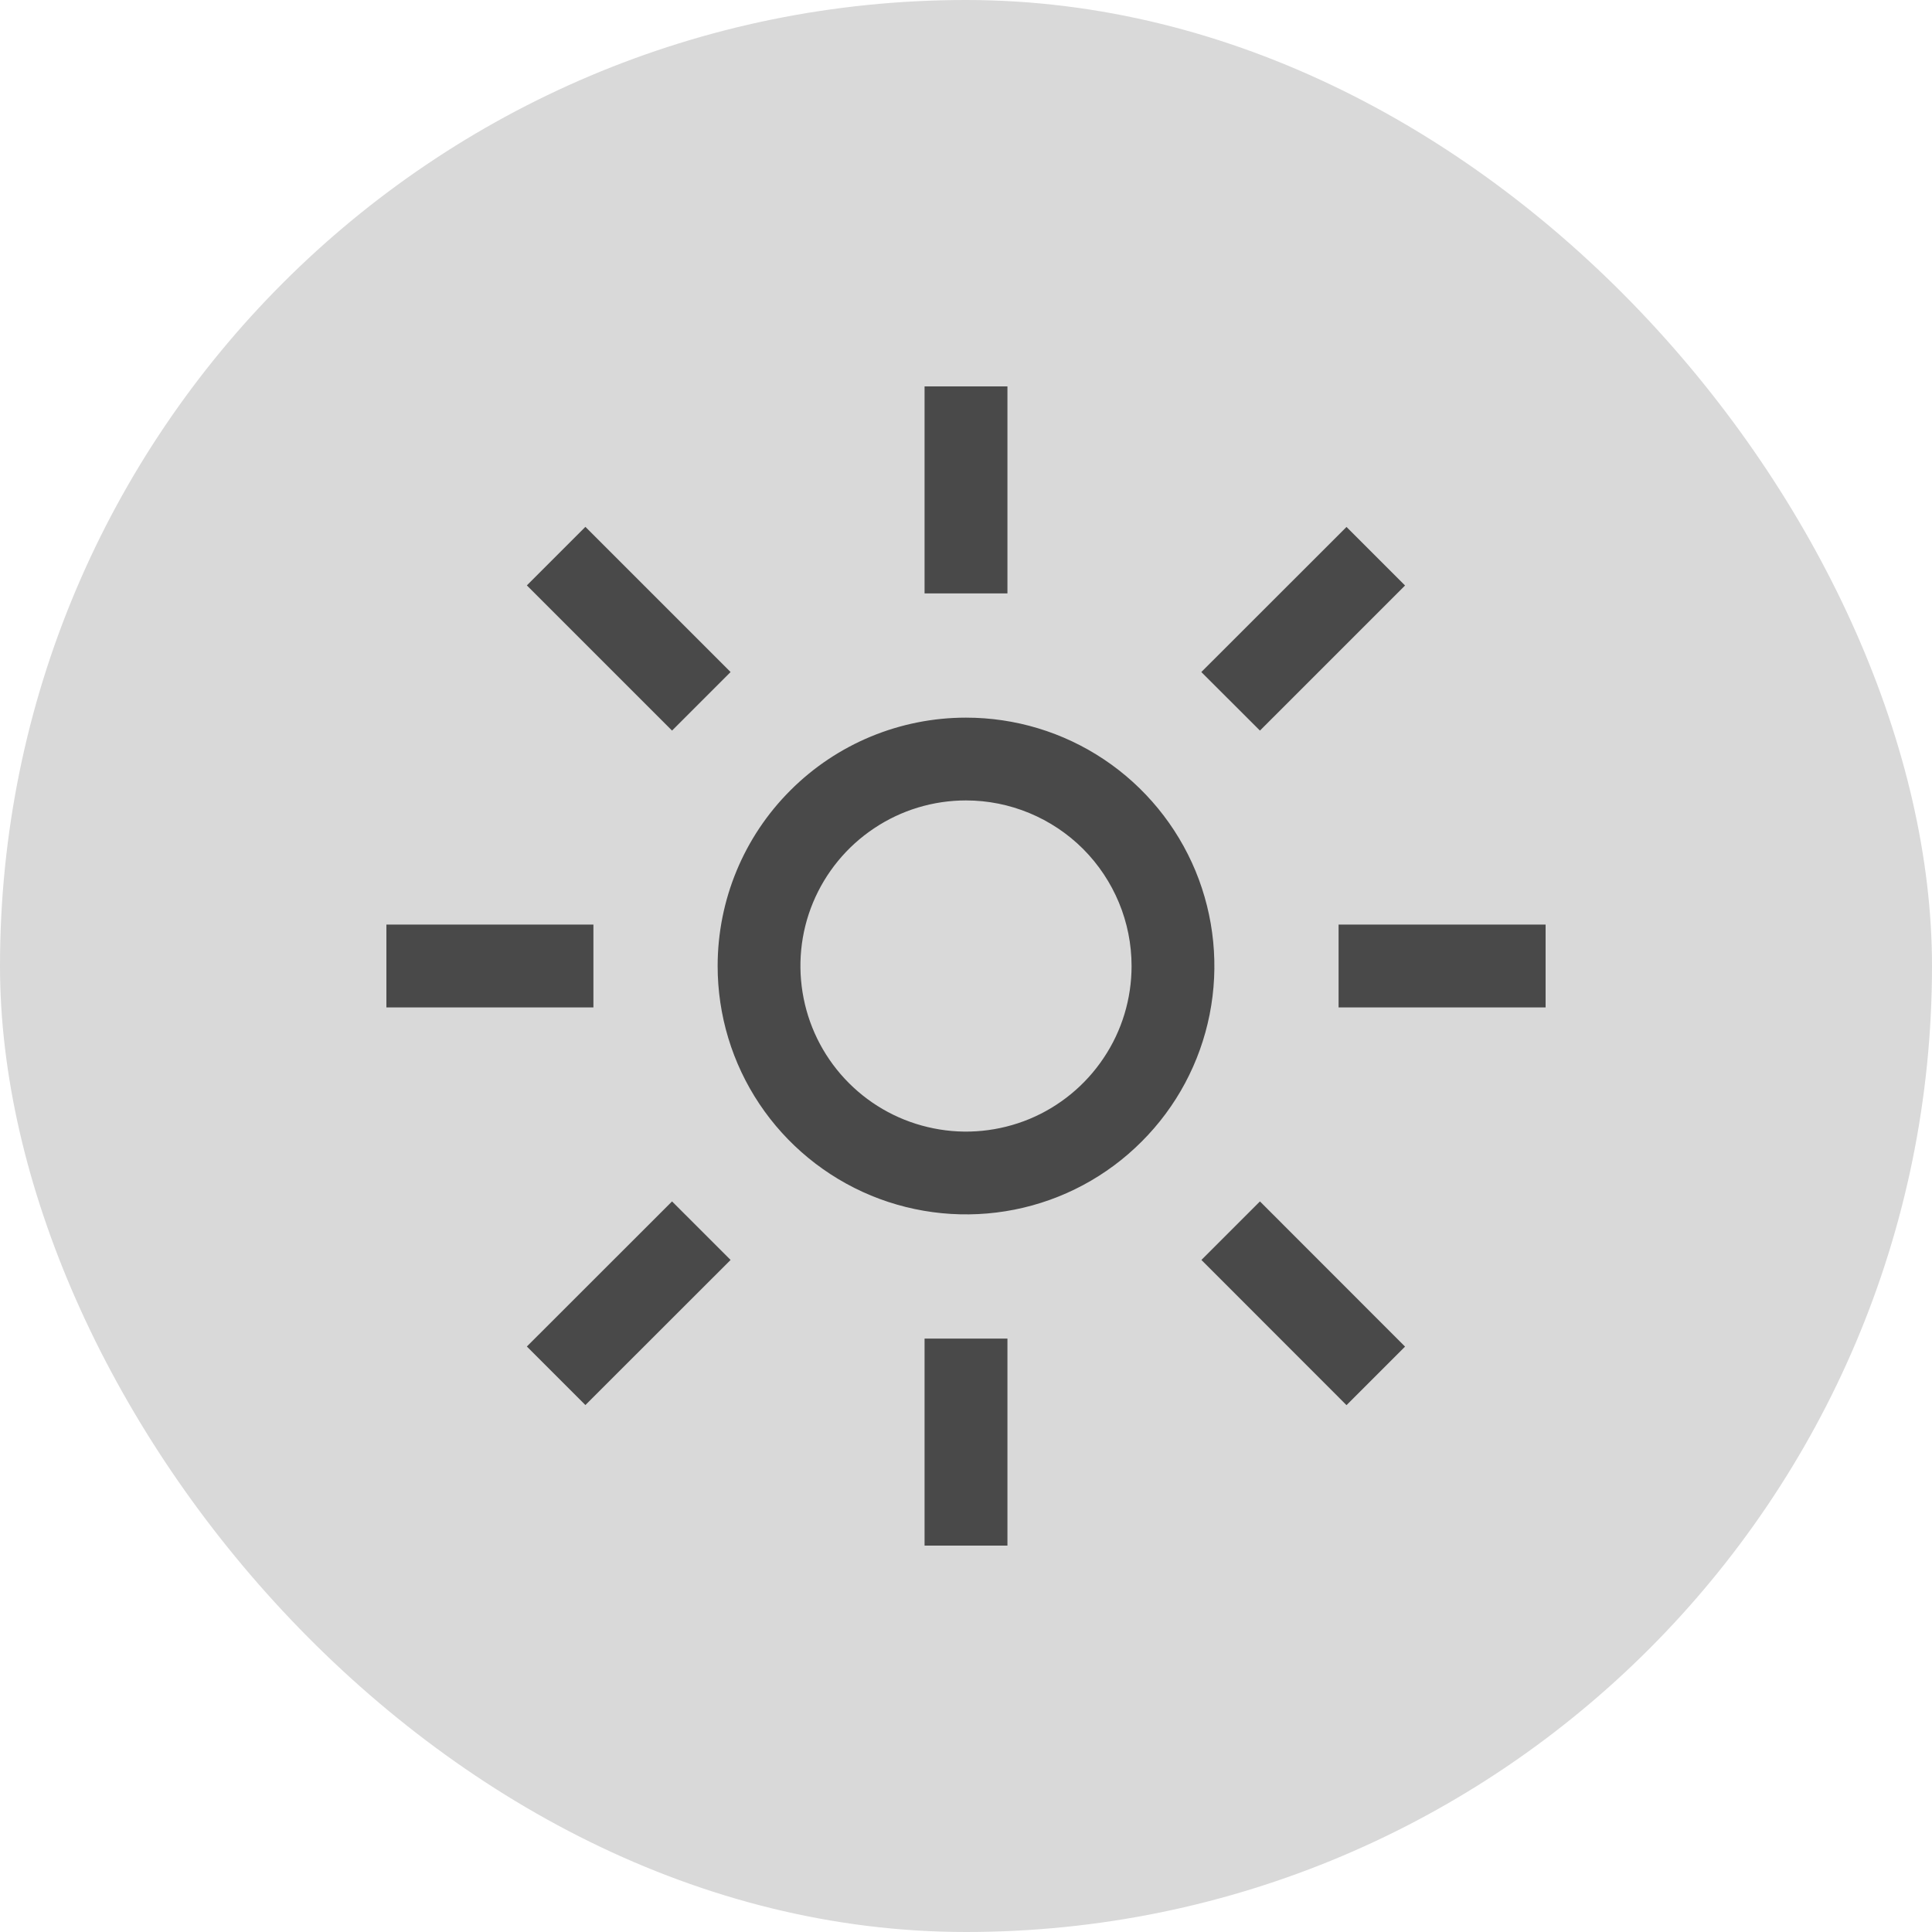 <svg width="20" height="20" viewBox="0 0 20 20" fill="none" xmlns="http://www.w3.org/2000/svg">
<rect width="20" height="20" rx="10" fill="#D9D9D9"/>
<path d="M10 8.286C9.661 8.286 9.33 8.386 9.048 8.575C8.766 8.763 8.546 9.031 8.416 9.344C8.286 9.657 8.253 10.002 8.319 10.334C8.385 10.667 8.548 10.972 8.788 11.212C9.028 11.452 9.333 11.615 9.666 11.681C9.998 11.748 10.343 11.713 10.656 11.584C10.969 11.454 11.237 11.234 11.425 10.952C11.614 10.671 11.714 10.339 11.714 10C11.714 9.546 11.533 9.11 11.212 8.788C10.89 8.467 10.454 8.286 10 8.286ZM10 7.429C10.509 7.429 11.006 7.579 11.429 7.862C11.851 8.144 12.181 8.546 12.376 9.016C12.57 9.486 12.621 10.003 12.522 10.502C12.423 11.001 12.178 11.459 11.818 11.818C11.459 12.178 11.001 12.423 10.502 12.522C10.003 12.621 9.486 12.57 9.016 12.376C8.546 12.181 8.144 11.851 7.862 11.429C7.579 11.006 7.429 10.509 7.429 10C7.429 9.318 7.699 8.664 8.182 8.182C8.664 7.699 9.318 7.429 10 7.429ZM14.545 6.061L13.939 5.455L12.436 6.957L13.043 7.563L14.545 6.061ZM16 9.571H13.857V10.429H16V9.571ZM14.545 13.94L13.043 12.437L12.437 13.043L13.939 14.546L14.545 13.94ZM10.429 13.857H9.571V16H10.429V13.857ZM7.563 13.043L6.957 12.437L5.454 13.939L6.06 14.545L7.563 13.043ZM6.143 9.571H4V10.429H6.143V9.571ZM7.563 6.957L6.06 5.454L5.454 6.06L6.957 7.563L7.563 6.957ZM10.429 4H9.571V6.143H10.429V4Z" fill="#494949"/>
</svg>
